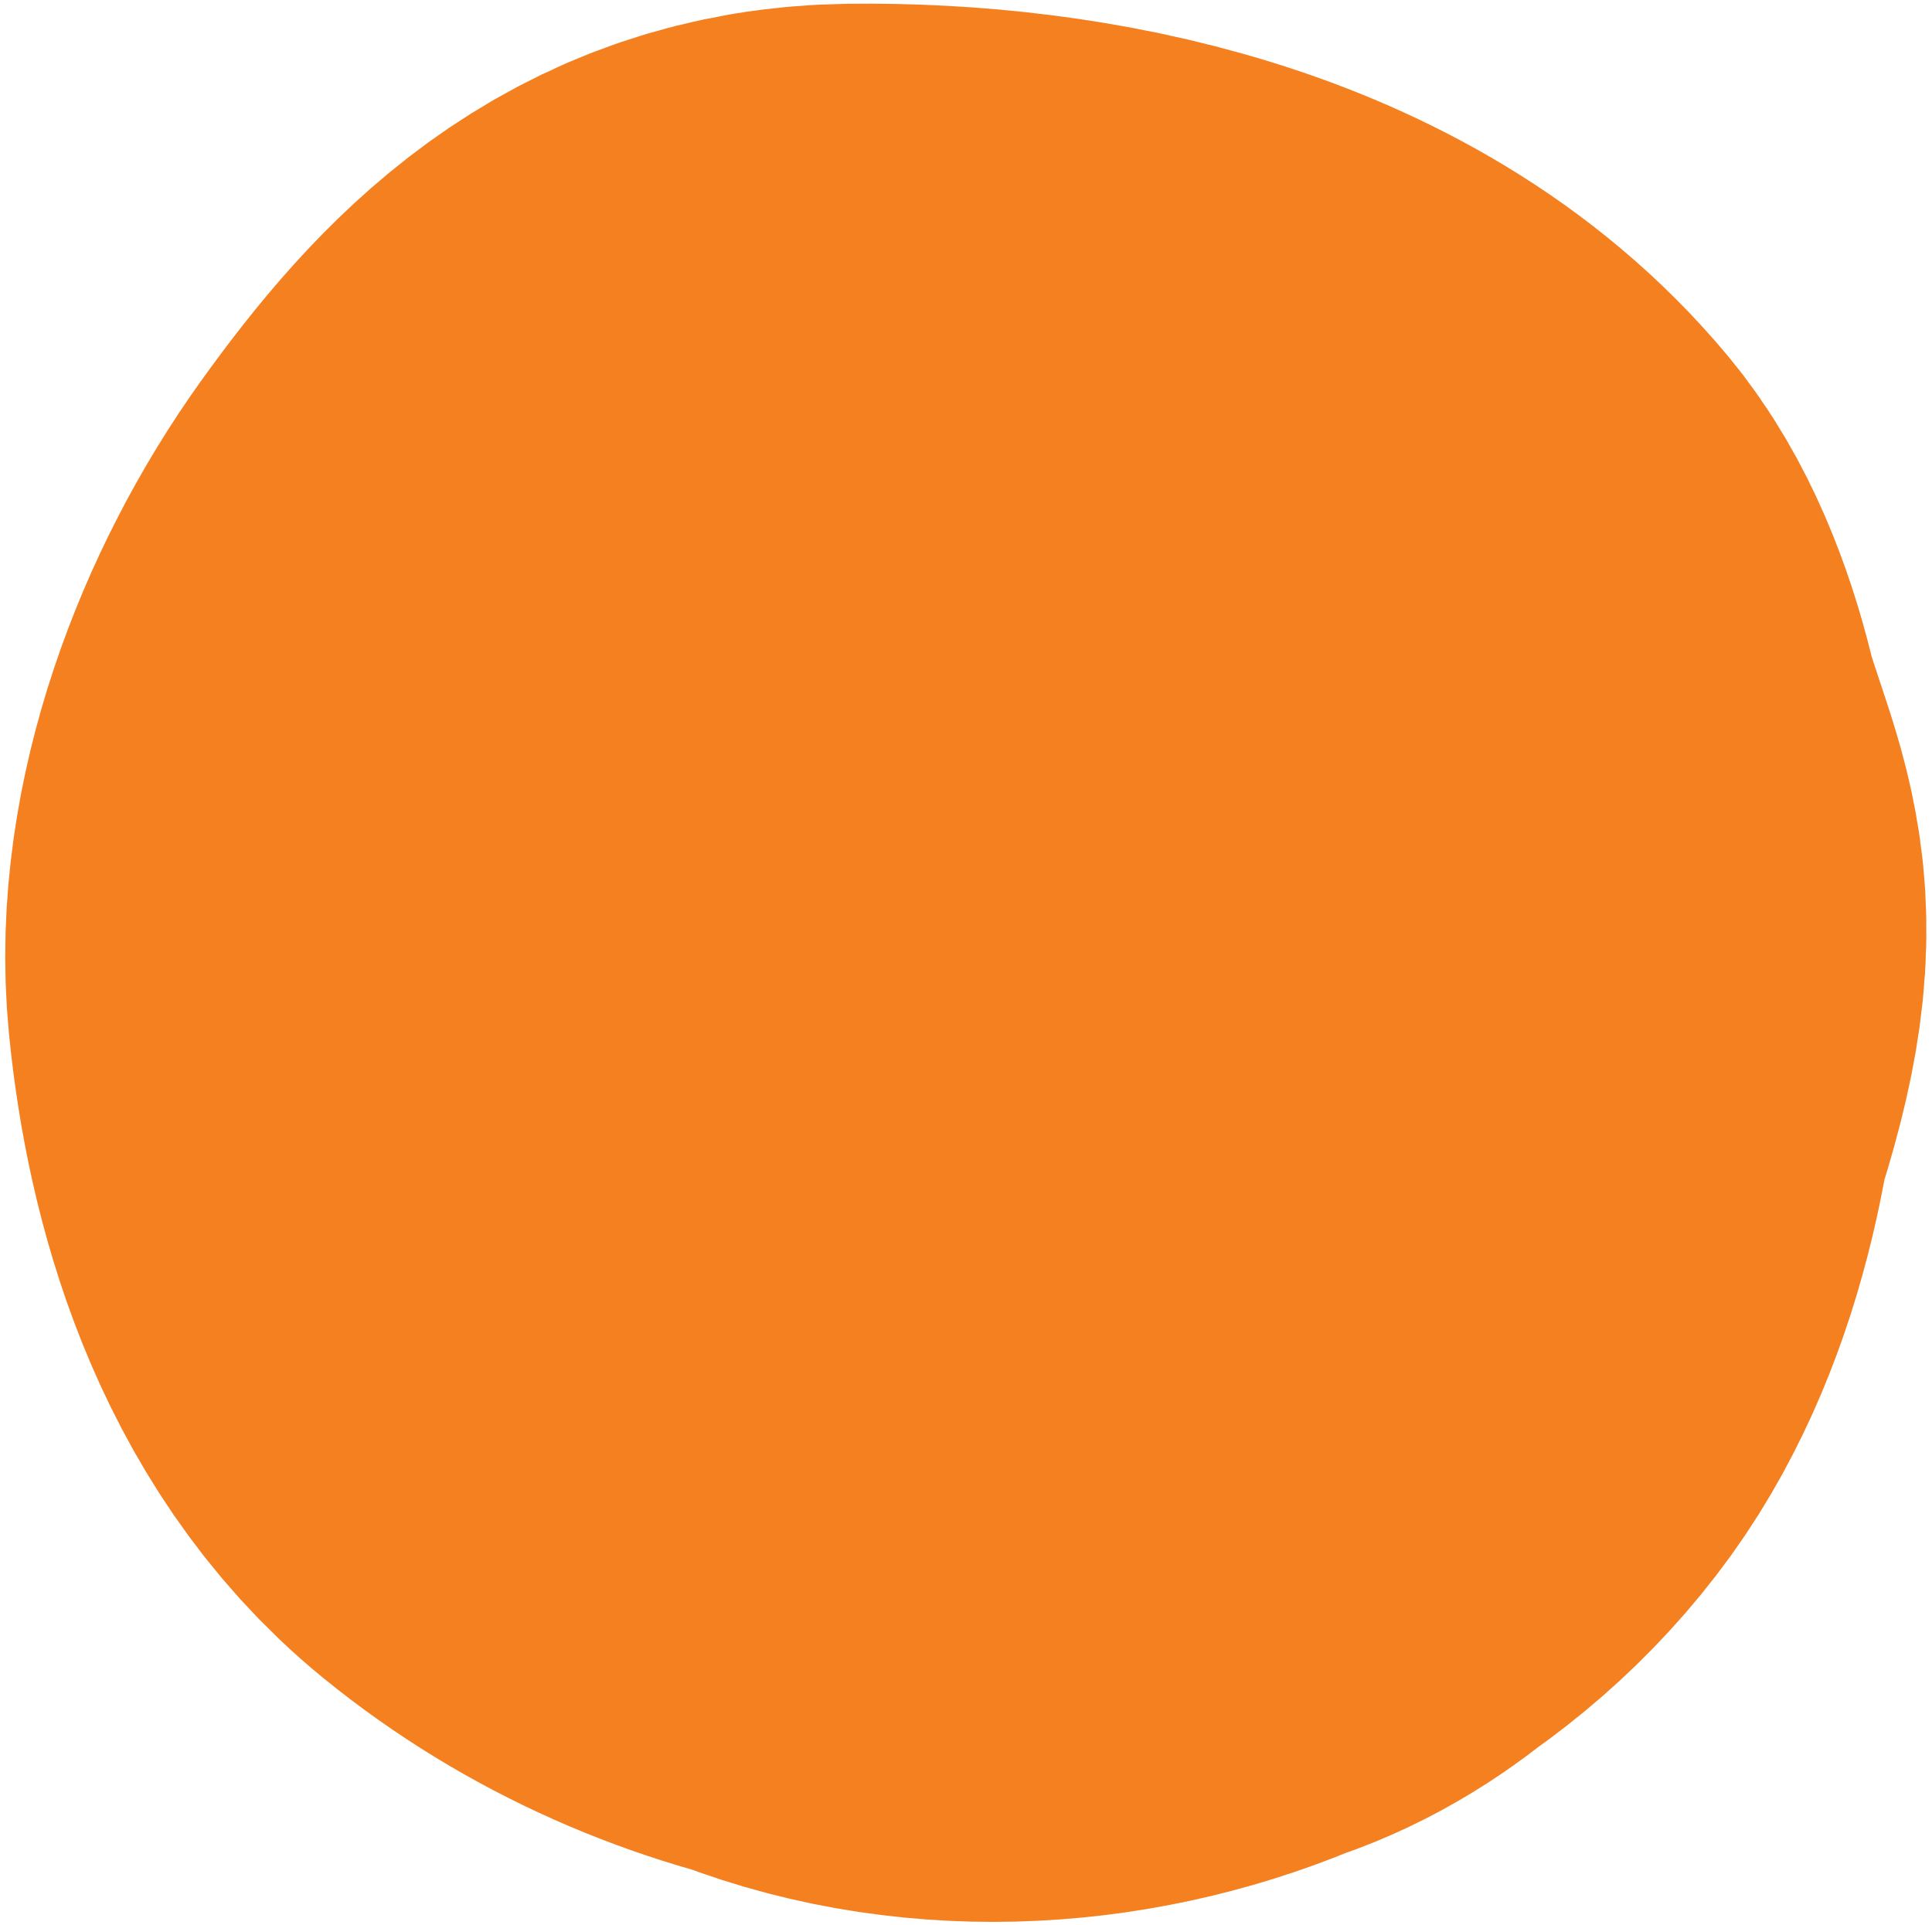 <?xml version="1.0" encoding="UTF-8"?> <svg xmlns="http://www.w3.org/2000/svg" width="288" height="287" viewBox="0 0 288 287" fill="none"><path d="M160.719 107.843C146.412 94.012 128.891 98.919 114.868 111.703C89.825 134.533 79.503 180.277 107.148 205.629C134.836 231.021 183.696 222.267 204.583 193.347C223.876 166.633 220.642 111.703 206.922 95.21C188.159 72.654 154.228 66.11 127.153 66.451C107.584 66.697 95.699 78.201 83.5 95.21C72.79 110.144 65.209 130.217 66.91 147.612C68.728 166.191 74.847 186.865 89.836 199.079C113.767 218.577 147.111 223.913 177.396 214.523C196.352 208.646 210.682 184.253 216.715 160.346C225.775 132.787 219.558 132.599 213.369 107.843" stroke="#F58020" stroke-width="131.784" stroke-linecap="round"></path></svg> 